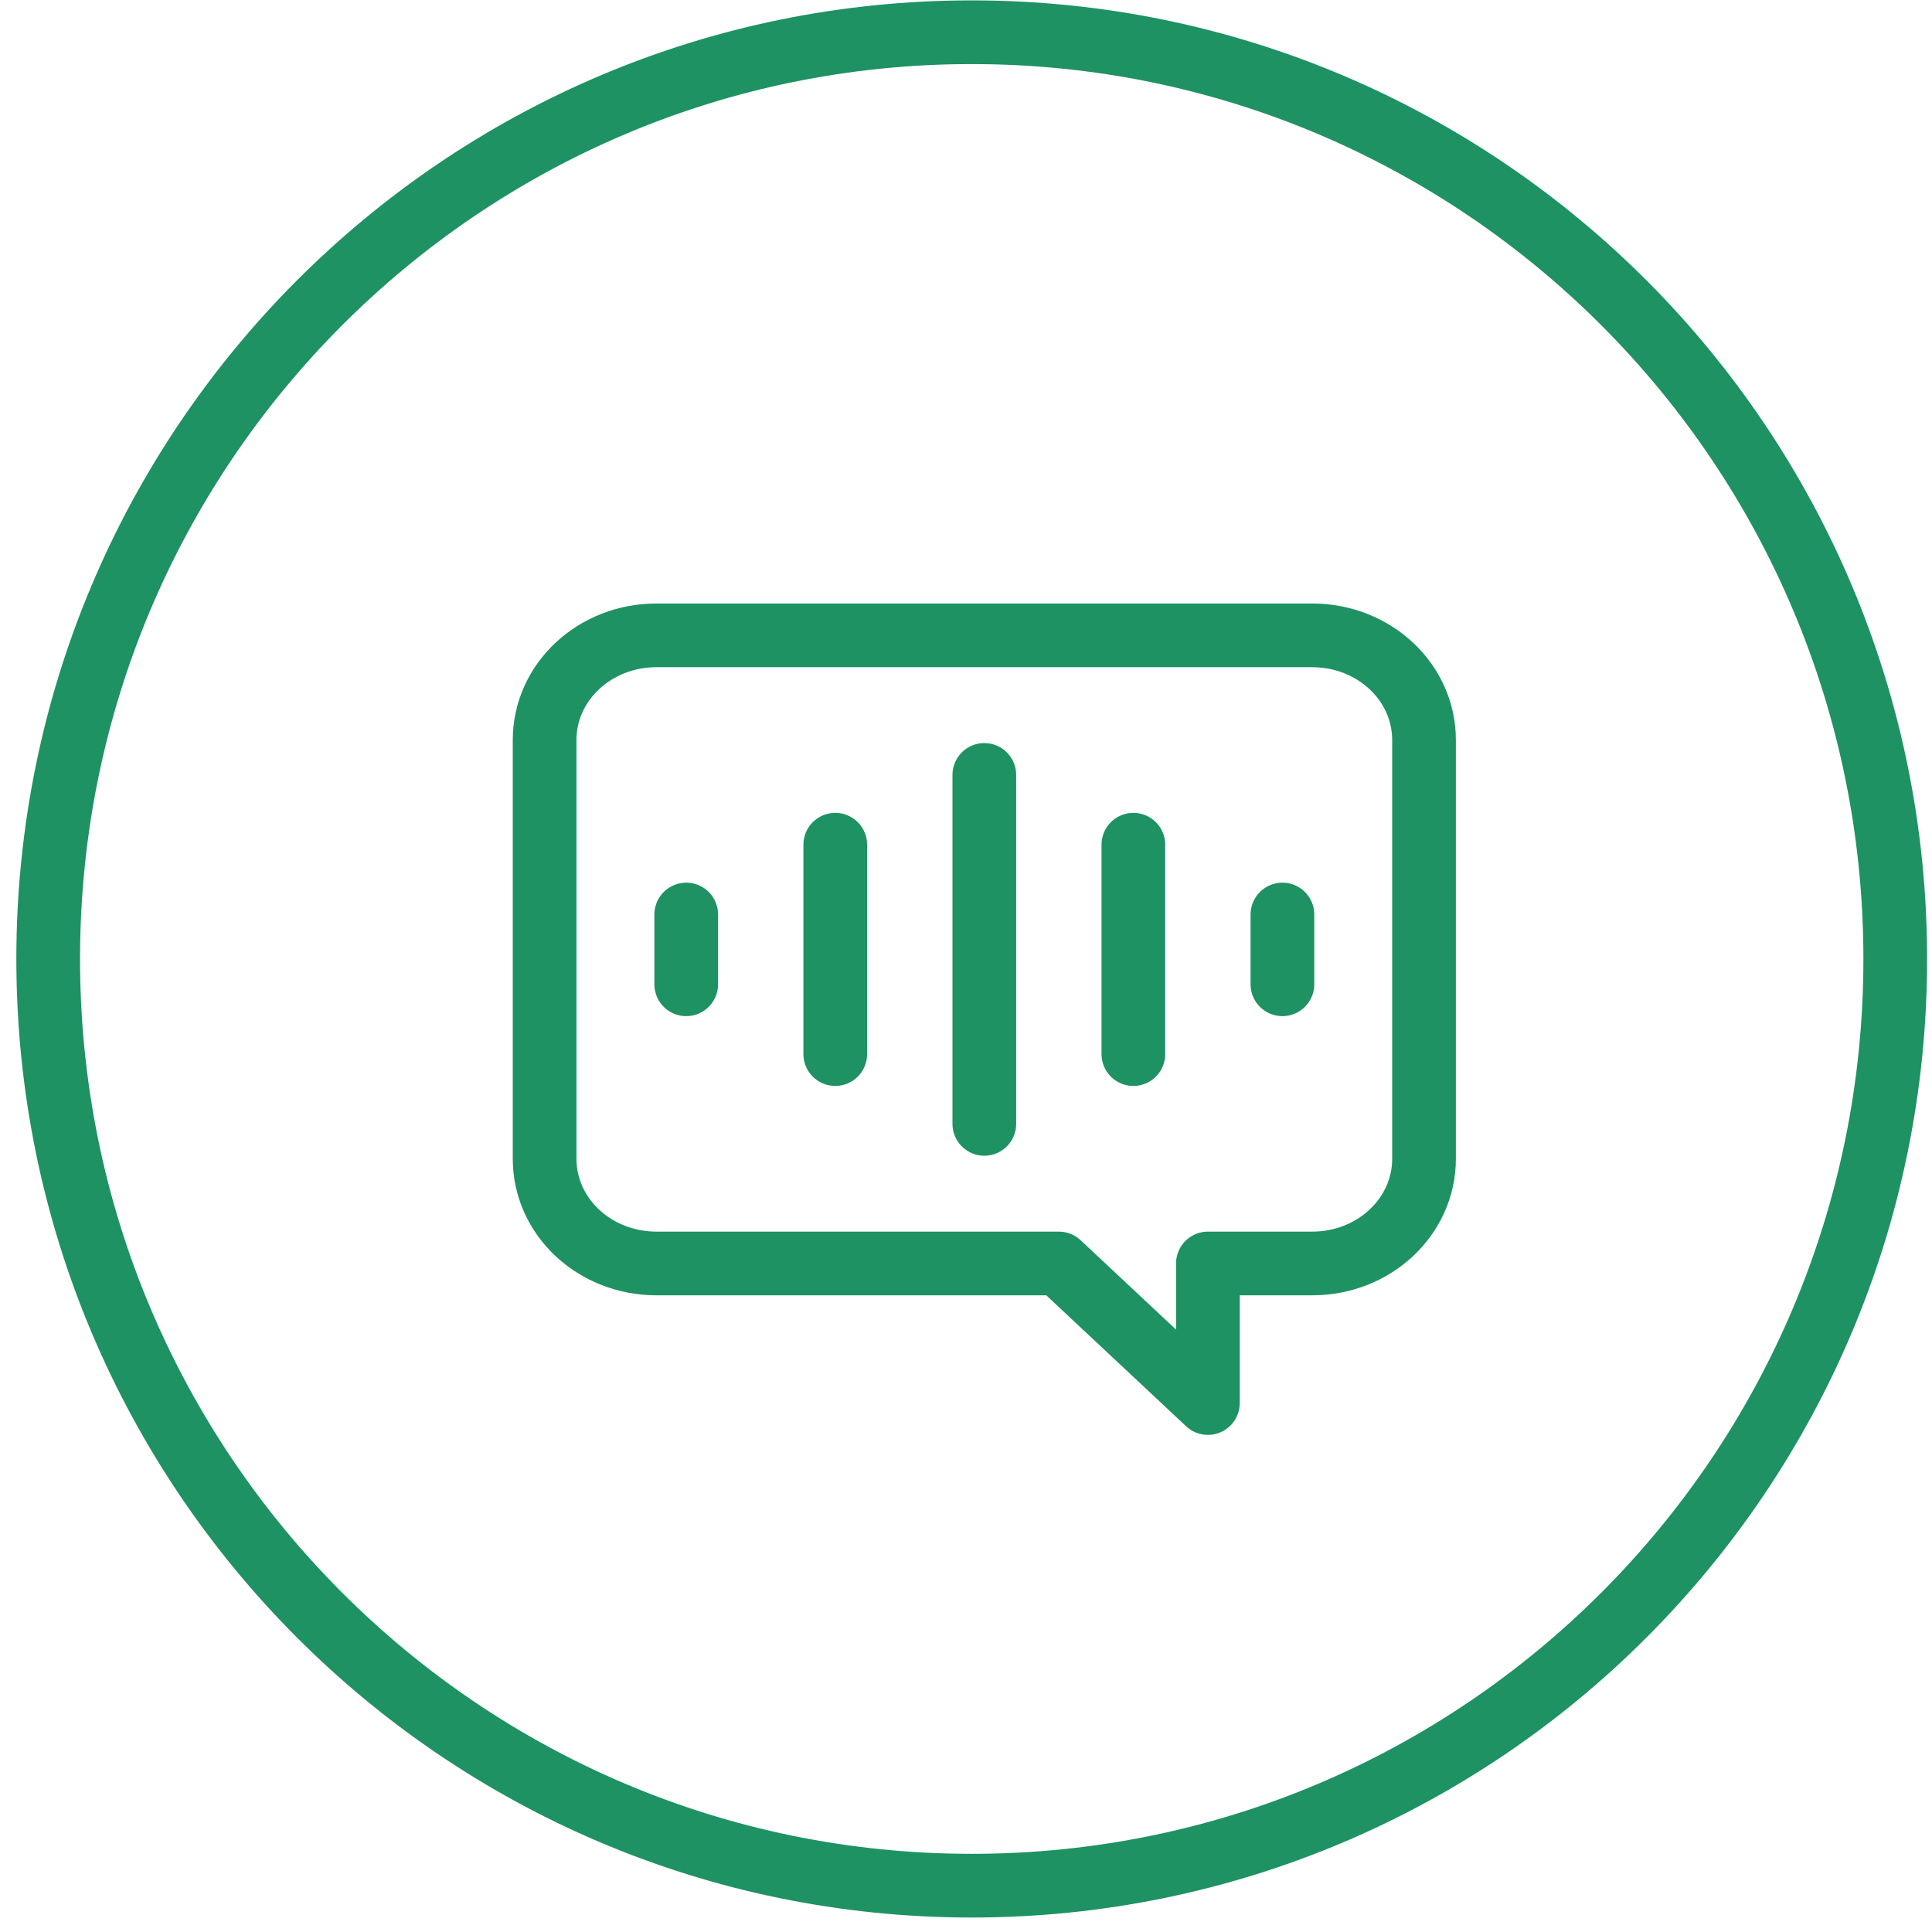 <svg xmlns="http://www.w3.org/2000/svg" width="91" height="91" viewBox="0 0 91 91" fill="none"><path d="M45.77 1.518C69.789 1.518 89.269 21.057 89.269 45.169C89.269 69.281 69.789 88.818 45.77 88.818C21.75 88.818 2.27 69.281 2.27 45.169C2.27 21.057 21.75 1.518 45.77 1.518Z" stroke="#1E9262" stroke-width="3"></path><g clip-path="url(#clip0_494_81841)"><path d="M42.853 59.511H30.918C28.004 59.511 25.652 57.308 25.652 54.58V34.857C25.652 32.128 28.004 29.926 30.918 29.926H61.808C64.722 29.926 67.074 32.128 67.074 34.857V54.58C67.074 57.308 64.722 59.511 61.808 59.511H56.894V66.085L49.873 59.511H42.853Z" stroke="#1E9262" stroke-width="3" stroke-linecap="round" stroke-linejoin="round"></path><path d="M46.363 36.5V52.936" stroke="#1E9262" stroke-width="3" stroke-linecap="round" stroke-linejoin="round"></path><path d="M39.342 39.787V49.649" stroke="#1E9262" stroke-width="3" stroke-linecap="round" stroke-linejoin="round"></path><path d="M53.383 39.787V49.649" stroke="#1E9262" stroke-width="3" stroke-linecap="round" stroke-linejoin="round"></path><path d="M32.322 43.075V46.362" stroke="#1E9262" stroke-width="3" stroke-linecap="round" stroke-linejoin="round"></path><path d="M60.404 43.075V46.362" stroke="#1E9262" stroke-width="3" stroke-linecap="round" stroke-linejoin="round"></path></g><defs><clipPath id="clip0_494_81841"><rect width="44.932" height="39.446" fill="white" transform="translate(23.896 28.282)"></rect></clipPath></defs></svg>